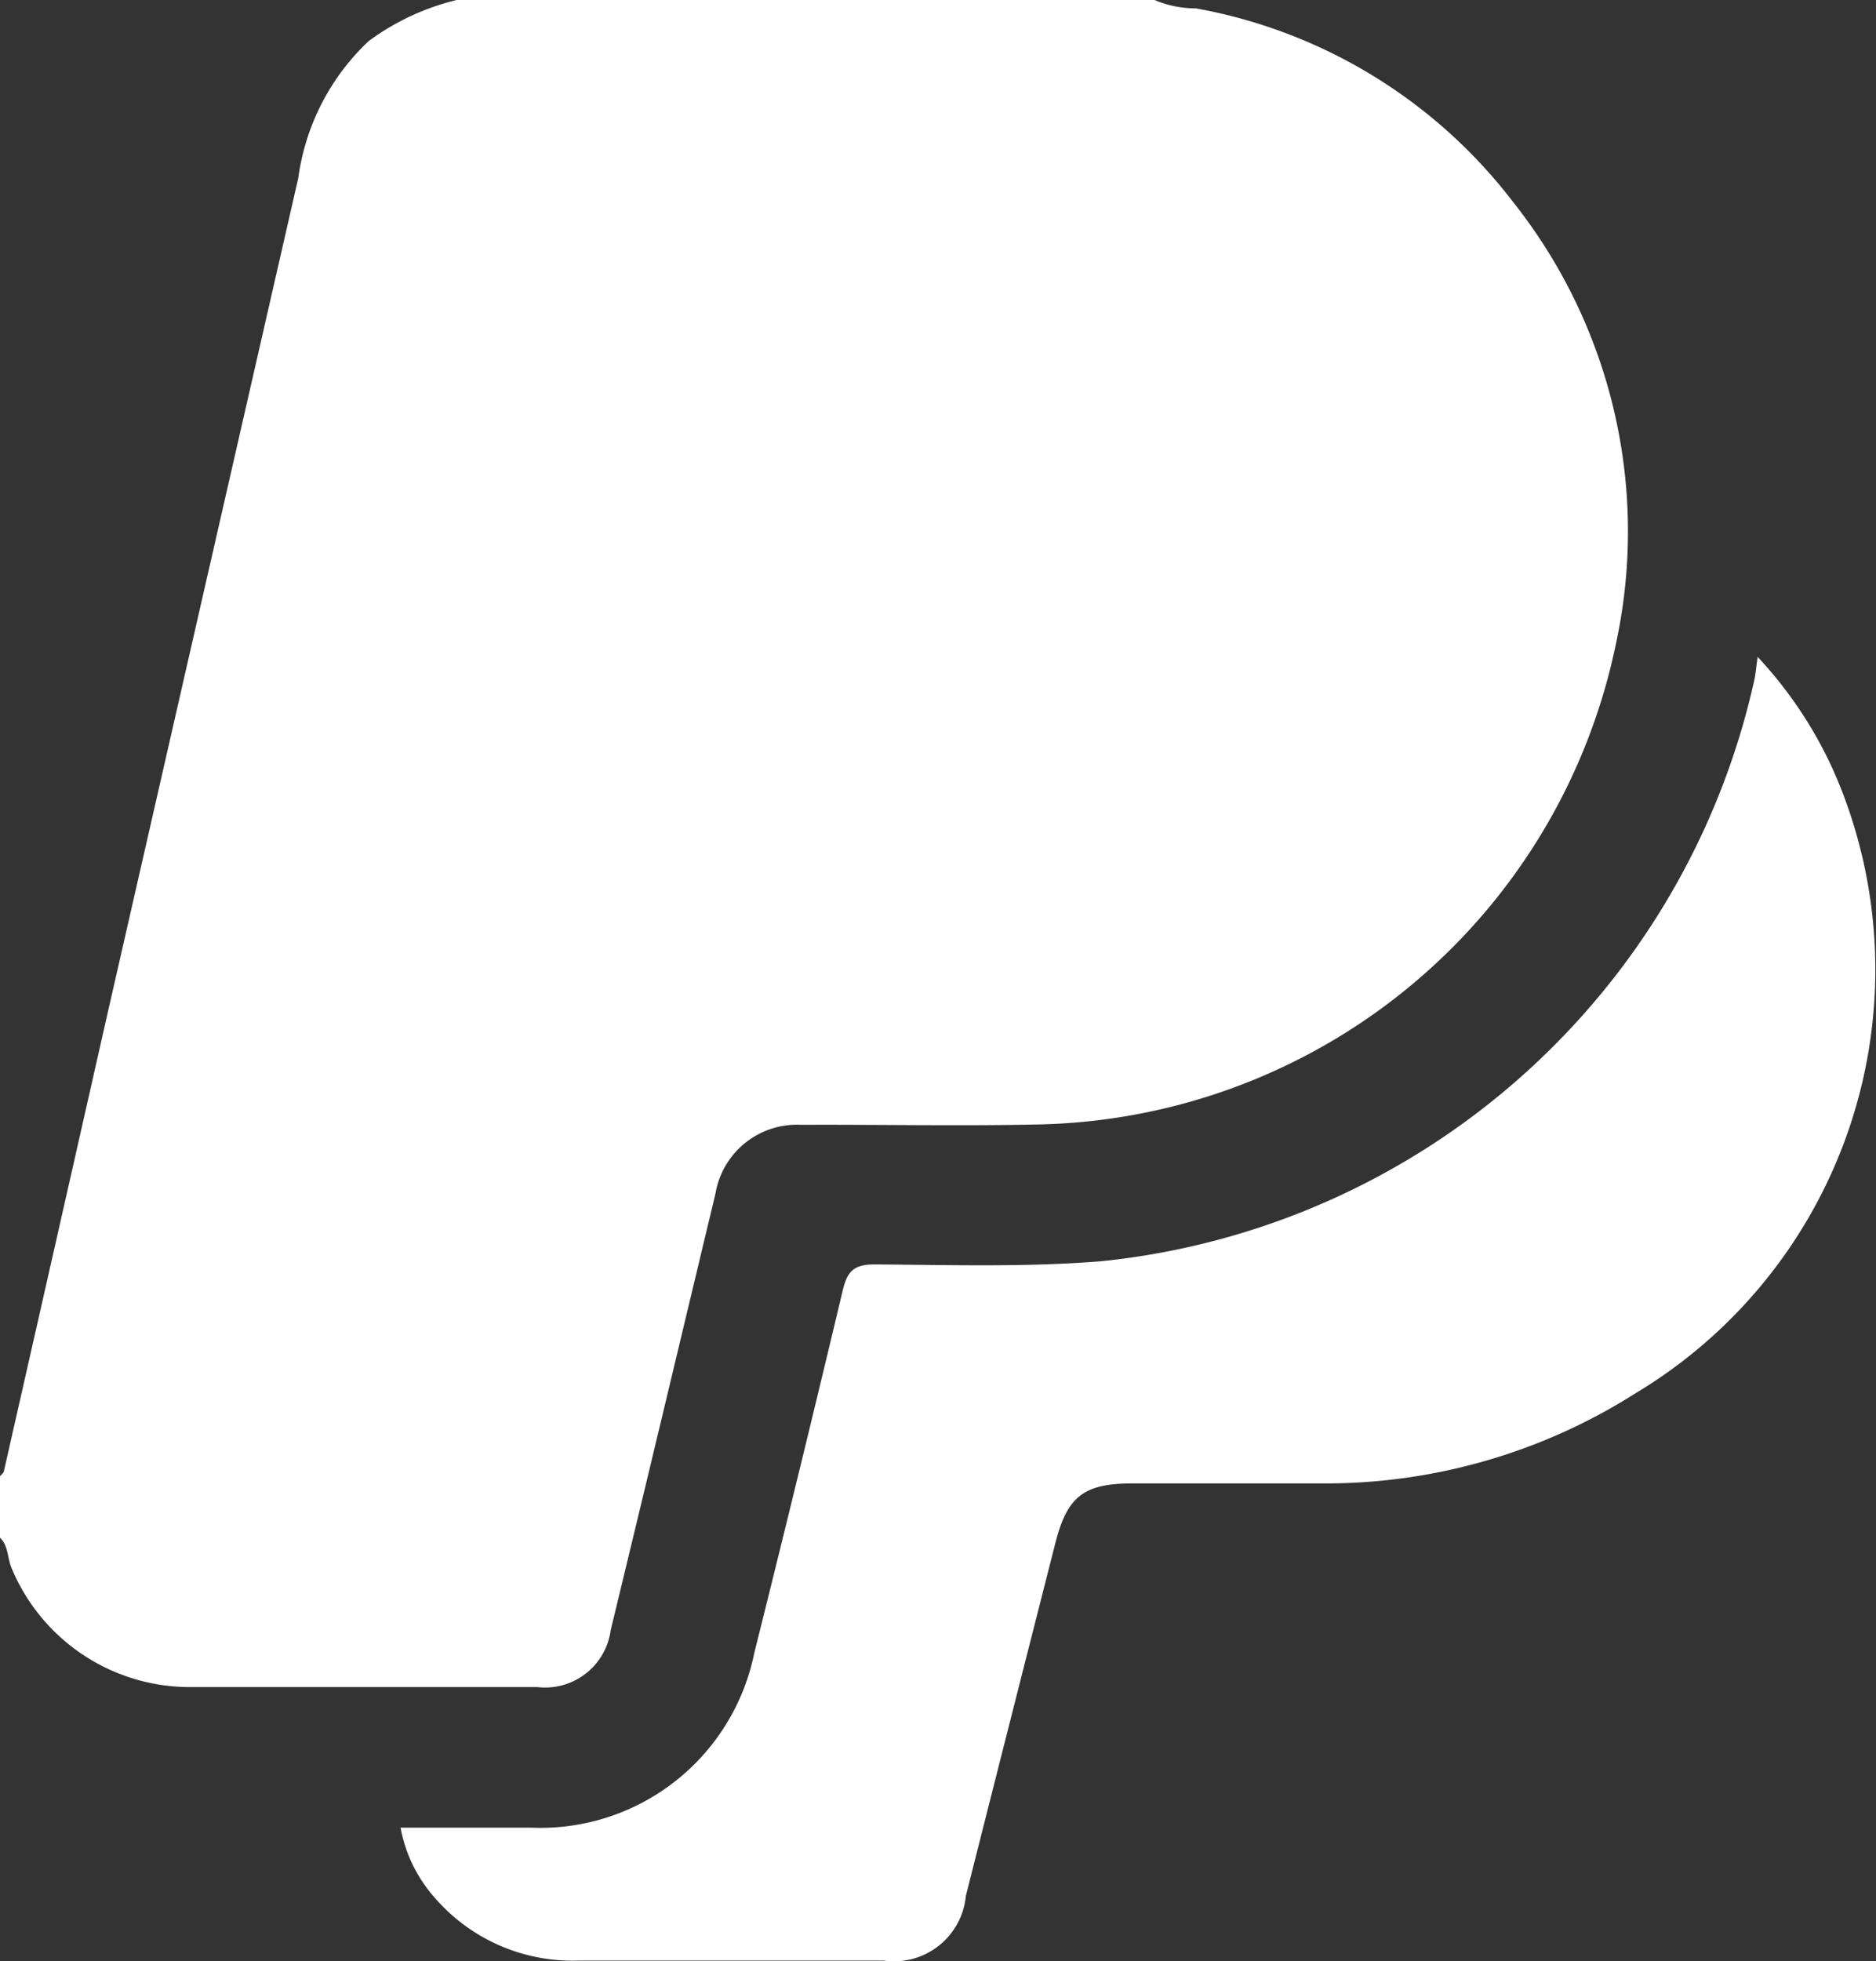 <svg xmlns="http://www.w3.org/2000/svg" xmlns:xlink="http://www.w3.org/1999/xlink" width="31.18" height="32.577" viewBox="0 0 31.18 32.577"><rect x="0" y="0" width="31.18" height="32.577" fill="#333333" stroke="none"/><defs><clipPath id="a"><rect width="31.18" height="32.577" fill="#fff"/></clipPath></defs><g transform="translate(0)" clip-path="url(#a)"><path d="M7.588,0h11.6a1.739,1.739,0,0,0,.687.139,8.544,8.544,0,0,1,5.277,3.223,8.8,8.8,0,0,1,1.706,7.326,10.014,10.014,0,0,1-9.606,7.992c-1.312.028-2.626,0-3.938.006A1.373,1.373,0,0,0,11.89,19.83c-.579,2.416-1.154,4.832-1.74,7.246a1.1,1.1,0,0,1-1.222.95H3.094a3.211,3.211,0,0,1-2.91-1.994c-.063-.162-.047-.354-.185-.487V24.523c.022-.026.057-.05.064-.08q.861-3.793,1.719-7.588,1.586-6.95,3.175-13.9A3.826,3.826,0,0,1,6.126.683,4.088,4.088,0,0,1,7.588,0" transform="translate(0.001)" fill="#fff"/><path d="M90.907,168.591c.75,0,1.467,0,2.183,0a3.626,3.626,0,0,0,3.7-2.9c.5-2,.99-4.007,1.468-6.014.075-.316.172-.445.536-.443,1.251.008,2.5.048,3.754-.052a12.411,12.411,0,0,0,10.868-9.676c.02-.1.028-.206.05-.365a6.915,6.915,0,0,1,1.432,2.308,8.207,8.207,0,0,1-3.465,9.928,9.613,9.613,0,0,1-5.216,1.495c-1.046,0-2.091,0-3.137,0-.814,0-1.088.215-1.286.993q-.746,2.929-1.487,5.859a1.2,1.2,0,0,1-1.366,1.075c-1.69,0-3.38,0-5.07,0a3.03,3.03,0,0,1-2.439-1.1,2.4,2.4,0,0,1-.522-1.117" transform="translate(-84.254 -138.229)" fill="#fff"/></g></svg>